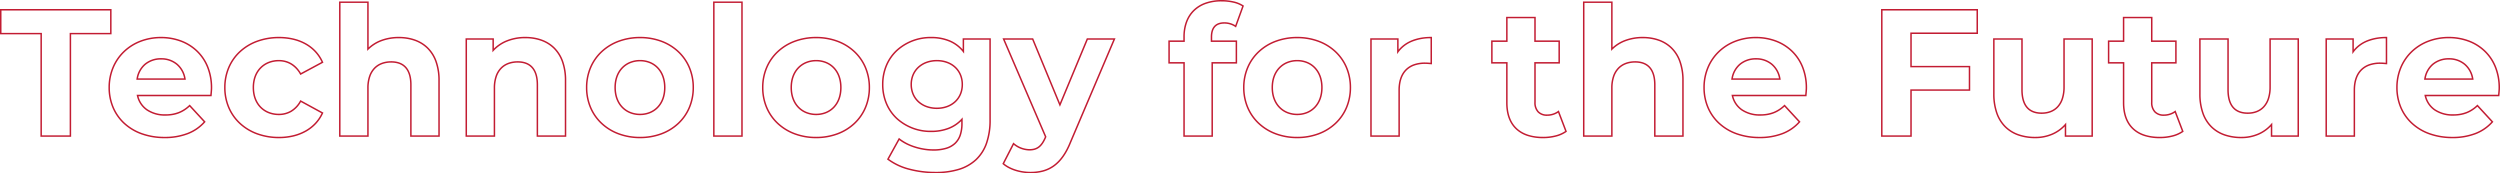 <svg xmlns="http://www.w3.org/2000/svg" width="1662.64" height="115.24" viewBox="0 0 1662.64 115.24">
  <path id="Technology_for_the_Future" data-name="Technology for the Future" d="M-147.78,24.74c-7.017,0-14.212-2.357-18.331-6.006l-.291-.257,7.31-14.235.482.421A16.033,16.033,0,0,0-148.38,8.62c4.895,0,7.632-2.1,10.1-7.737l.158-.4L-166.3-65.06h20.413l.128.309L-128.1-22.064l17.905-43H-91.1l-.3.7L-120.559,4.153c-3.042,7.6-6.813,12.9-11.529,16.207a22.788,22.788,0,0,1-7.349,3.389A32.173,32.173,0,0,1-147.78,24.74Zm-17.375-6.5c3.991,3.351,10.754,5.5,17.375,5.5a31.2,31.2,0,0,0,8.086-.958,21.806,21.806,0,0,0,7.032-3.241c4.553-3.189,8.21-8.346,11.178-15.766l0-.01L-92.616-64.06h-16.91l-18.575,44.6-.461-1.113L-146.554-64.06h-18.227L-137.039.473l-.323.807c-2.626,6-5.715,8.34-11.018,8.34a17.035,17.035,0,0,1-10.4-3.794Zm-45.625,6.5a68.408,68.408,0,0,1-17.726-2.253,40.388,40.388,0,0,1-14.26-6.733l-.338-.262,7.935-14.334.463.373a32.033,32.033,0,0,0,10.2,5.239A40.774,40.774,0,0,0-212.22,8.74a28.54,28.54,0,0,0,8.383-1.1,14.243,14.243,0,0,0,5.7-3.22,13.04,13.04,0,0,0,3.3-5.317A23.521,23.521,0,0,0-193.76-8.4V-9.919a23.95,23.95,0,0,1-8.214,5.27A32.182,32.182,0,0,1-213.66-2.62a33.7,33.7,0,0,1-23.186-8.669A29.454,29.454,0,0,1-243.87-21.3a32.9,32.9,0,0,1-2.57-13.02,32.9,32.9,0,0,1,2.57-13.02,29.454,29.454,0,0,1,7.024-10.011A33.7,33.7,0,0,1-213.66-66.02a31.6,31.6,0,0,1,12.406,2.32,23.46,23.46,0,0,1,8.454,6.044v-7.4h18.76V-10.8a46.97,46.97,0,0,1-2.418,15.769,27.888,27.888,0,0,1-7.13,11.116,29.721,29.721,0,0,1-11.558,6.532A52.486,52.486,0,0,1-210.78,24.74Zm-31.034-9.515a39.846,39.846,0,0,0,13.57,6.3A67.4,67.4,0,0,0-210.78,23.74a51.488,51.488,0,0,0,15.334-2.077,28.724,28.724,0,0,0,11.174-6.308A26.894,26.894,0,0,0-177.4,4.631,45.976,45.976,0,0,0-175.04-10.8V-64.06H-191.8v9.222l-.893-1.132a22.429,22.429,0,0,0-8.953-6.809,30.606,30.606,0,0,0-12.014-2.24,32.7,32.7,0,0,0-22.5,8.4,28.456,28.456,0,0,0-6.787,9.673A31.9,31.9,0,0,0-245.44-34.32a31.9,31.9,0,0,0,2.489,12.626,28.456,28.456,0,0,0,6.787,9.673,32.7,32.7,0,0,0,22.5,8.4,31.19,31.19,0,0,0,11.324-1.961A22.837,22.837,0,0,0-193.63-11.5l.87-.955V-8.4a24.506,24.506,0,0,1-1.133,7.828,14.031,14.031,0,0,1-3.552,5.719,15.233,15.233,0,0,1-6.1,3.452,29.528,29.528,0,0,1-8.68,1.142c-8.2,0-17.007-2.76-22.647-7.065ZM797.94,1.46A45.29,45.29,0,0,1,782.6-1.063a34.448,34.448,0,0,1-11.787-7.029,30.9,30.9,0,0,1-7.554-10.7A34.231,34.231,0,0,1,760.6-32.28a34.721,34.721,0,0,1,2.653-13.538,31.781,31.781,0,0,1,7.341-10.688,33.247,33.247,0,0,1,11.082-7A38.242,38.242,0,0,1,795.54-66.02a38.047,38.047,0,0,1,13.425,2.344,31.6,31.6,0,0,1,10.831,6.75,30.685,30.685,0,0,1,7.224,10.709,37.532,37.532,0,0,1,2.62,14.178c0,1.043-.12,2.356-.235,3.626-.047.515-.091,1-.126,1.453l-.036.462H780.576a14.986,14.986,0,0,0,5.877,8.587A20.608,20.608,0,0,0,798.42-14.54a23.809,23.809,0,0,0,8.818-1.51,21.7,21.7,0,0,0,7.039-4.593l.368-.348,10.608,11.5-.3.338a29.205,29.205,0,0,1-11.4,7.92A42.568,42.568,0,0,1,797.94,1.46Zm-2.4-66.48a37.254,37.254,0,0,0-13.5,2.443,32.254,32.254,0,0,0-10.751,6.793,30.787,30.787,0,0,0-7.112,10.353A33.733,33.733,0,0,0,761.6-32.28a33.239,33.239,0,0,0,2.577,13.1,29.91,29.91,0,0,0,7.311,10.354A33.457,33.457,0,0,0,782.936-2a44.294,44.294,0,0,0,15,2.464,41.579,41.579,0,0,0,15.252-2.62,28.269,28.269,0,0,0,10.713-7.314l-9.312-10.1C810.03-15.4,805.02-13.54,798.42-13.54A21.592,21.592,0,0,1,785.877-17.1a16.044,16.044,0,0,1-6.425-9.794l-.136-.609h49c.027-.321.058-.657.09-1.005.114-1.248.231-2.537.231-3.535a36.534,36.534,0,0,0-2.547-13.8A29.687,29.687,0,0,0,819.1-56.2a30.605,30.605,0,0,0-10.491-6.536A37.05,37.05,0,0,0,795.54-65.02ZM657.66,1.46A34.374,34.374,0,0,1,646.349-.3a23.8,23.8,0,0,1-8.913-5.429,24.33,24.33,0,0,1-5.811-9.236A38.631,38.631,0,0,1,629.56-28.08V-65.06h19.72v34.22c0,5.138,1.114,9.014,3.311,11.52,2.082,2.375,5.2,3.58,9.269,3.58a15.864,15.864,0,0,0,5.788-1.014,12.056,12.056,0,0,0,4.524-3.07,14.193,14.193,0,0,0,2.983-5.242,24.33,24.33,0,0,0,1.085-7.574V-65.06h19.72V.5H677.2V-6.4A24.988,24.988,0,0,1,669-.785,28.689,28.689,0,0,1,657.66,1.46Zm-27.1-65.52v35.98a37.638,37.638,0,0,0,2,12.771,23.343,23.343,0,0,0,5.57,8.861,22.811,22.811,0,0,0,8.543,5.2A33.383,33.383,0,0,0,657.66.46,27.7,27.7,0,0,0,668.609-1.7a23.933,23.933,0,0,0,8.715-6.3l.877-1.005V-.5h16.76V-64.06H677.24v31.42a25.322,25.322,0,0,1-1.135,7.887,15.183,15.183,0,0,1-3.2,5.607c-2.656,2.883-6.476,4.406-11.048,4.406-4.369,0-7.741-1.319-10.021-3.92-2.362-2.694-3.559-6.792-3.559-12.18V-64.06ZM603.42,1.46A33.482,33.482,0,0,1,593.067-.023,20.516,20.516,0,0,1,585.3-4.5c-4.315-4.048-6.5-10.005-6.5-17.7V-48.22h-9.96v-15.4h9.96V-79.34h19.72v15.72H614.6v15.4H598.52v25.78a8.349,8.349,0,0,0,1.991,5.984,7.356,7.356,0,0,0,5.549,2.036,12.133,12.133,0,0,0,7.256-2.3l.532-.407,5.416,14.185-.312.225A21.1,21.1,0,0,1,611.885.439,33.877,33.877,0,0,1,603.42,1.46ZM569.84-49.22h9.96V-22.2c0,7.412,2.082,13.124,6.187,16.975C590.008-1.452,595.873.46,603.42.46a32.865,32.865,0,0,0,8.215-.989,20.473,20.473,0,0,0,6.419-2.777l-4.67-12.231a13.369,13.369,0,0,1-7.324,2.117,8.421,8.421,0,0,1-6.271-2.344,9.3,9.3,0,0,1-2.269-6.676V-49.22H613.6v-13.4H597.52V-78.34H579.8v15.72h-9.96ZM520.62,1.46A34.374,34.374,0,0,1,509.309-.3,23.8,23.8,0,0,1,500.4-5.733a24.331,24.331,0,0,1-5.811-9.236A38.631,38.631,0,0,1,492.52-28.08V-65.06h19.72v34.22c0,5.138,1.114,9.014,3.311,11.52,2.082,2.375,5.2,3.58,9.269,3.58a15.864,15.864,0,0,0,5.788-1.014,12.056,12.056,0,0,0,4.524-3.07,14.193,14.193,0,0,0,2.983-5.242A24.328,24.328,0,0,0,539.2-32.64V-65.06h19.72V.5H540.16V-6.4a24.989,24.989,0,0,1-8.2,5.612A28.689,28.689,0,0,1,520.62,1.46Zm-27.1-65.52v35.98a37.638,37.638,0,0,0,2,12.771,23.343,23.343,0,0,0,5.57,8.861,22.811,22.811,0,0,0,8.543,5.2A33.383,33.383,0,0,0,520.62.46,27.7,27.7,0,0,0,531.569-1.7a23.933,23.933,0,0,0,8.715-6.3l.877-1.005V-.5h16.76V-64.06H540.2v31.42a25.324,25.324,0,0,1-1.135,7.887,15.183,15.183,0,0,1-3.2,5.607c-2.656,2.883-6.477,4.406-11.048,4.406-4.369,0-7.741-1.319-10.021-3.92-2.361-2.694-3.559-6.792-3.559-12.18V-64.06ZM337.14,1.46A45.29,45.29,0,0,1,321.8-1.063a34.449,34.449,0,0,1-11.787-7.029,30.9,30.9,0,0,1-7.554-10.7A34.23,34.23,0,0,1,299.8-32.28a34.722,34.722,0,0,1,2.653-13.538,31.781,31.781,0,0,1,7.341-10.688,33.248,33.248,0,0,1,11.082-7A38.242,38.242,0,0,1,334.74-66.02a38.046,38.046,0,0,1,13.425,2.344A31.6,31.6,0,0,1,359-56.926a30.685,30.685,0,0,1,7.224,10.709,37.533,37.533,0,0,1,2.62,14.178c0,1.043-.12,2.356-.235,3.626-.047.515-.091,1-.126,1.453l-.036.462H319.776a14.987,14.987,0,0,0,5.877,8.587A20.608,20.608,0,0,0,337.62-14.54a23.809,23.809,0,0,0,8.818-1.51,21.7,21.7,0,0,0,7.039-4.593l.368-.348,10.608,11.5-.3.338a29.206,29.206,0,0,1-11.4,7.92A42.568,42.568,0,0,1,337.14,1.46Zm-2.4-66.48a37.254,37.254,0,0,0-13.5,2.443,32.254,32.254,0,0,0-10.751,6.793,30.786,30.786,0,0,0-7.111,10.353A33.732,33.732,0,0,0,300.8-32.28a33.239,33.239,0,0,0,2.577,13.1,29.91,29.91,0,0,0,7.311,10.354A33.457,33.457,0,0,0,322.136-2a44.294,44.294,0,0,0,15,2.464,41.579,41.579,0,0,0,15.252-2.62,28.269,28.269,0,0,0,10.713-7.314l-9.312-10.1C349.23-15.4,344.22-13.54,337.62-13.54A21.592,21.592,0,0,1,325.077-17.1a16.044,16.044,0,0,1-6.425-9.794l-.136-.609h49c.027-.321.058-.657.09-1.005.114-1.248.231-2.537.231-3.535a36.535,36.535,0,0,0-2.547-13.8A29.688,29.688,0,0,0,358.3-56.2a30.6,30.6,0,0,0-10.491-6.536A37.05,37.05,0,0,0,334.74-65.02ZM193.26,1.46A33.482,33.482,0,0,1,182.907-.023,20.516,20.516,0,0,1,175.143-4.5c-4.315-4.048-6.5-10.005-6.5-17.7V-48.22h-9.96v-15.4h9.96V-79.34h19.72v15.72h16.08v15.4H188.36v25.78a8.349,8.349,0,0,0,1.991,5.984A7.356,7.356,0,0,0,195.9-14.42a12.133,12.133,0,0,0,7.256-2.3l.532-.407L209.1-2.939l-.312.225A21.1,21.1,0,0,1,201.725.439,33.878,33.878,0,0,1,193.26,1.46ZM159.68-49.22h9.96V-22.2c0,7.412,2.082,13.124,6.187,16.975C179.848-1.452,185.713.46,193.26.46a32.864,32.864,0,0,0,8.215-.989,20.473,20.473,0,0,0,6.419-2.777l-4.67-12.231A13.369,13.369,0,0,1,195.9-13.42a8.421,8.421,0,0,1-6.271-2.344,9.3,9.3,0,0,1-2.269-6.676V-49.22h16.08v-13.4H187.36V-78.34H169.64v15.72h-9.96ZM29.7,1.46A41.087,41.087,0,0,1,15.319-1.031,34.059,34.059,0,0,1,3.9-8a31.439,31.439,0,0,1-7.52-10.684A34.281,34.281,0,0,1-6.32-32.28a34.281,34.281,0,0,1,2.7-13.592A31.439,31.439,0,0,1,3.9-56.556a34.059,34.059,0,0,1,11.414-6.973A41.087,41.087,0,0,1,29.7-66.02a40.942,40.942,0,0,1,14.363,2.491,33.848,33.848,0,0,1,11.374,6.973,31.388,31.388,0,0,1,7.478,10.684A34.472,34.472,0,0,1,65.6-32.28a34.472,34.472,0,0,1-2.686,13.591A31.388,31.388,0,0,1,55.437-8,33.848,33.848,0,0,1,44.063-1.031,40.942,40.942,0,0,1,29.7,1.46Zm0-66.48a40.092,40.092,0,0,0-14.032,2.429A33.074,33.074,0,0,0,4.586-55.824,30.45,30.45,0,0,0-2.7-45.478,33.283,33.283,0,0,0-5.32-32.28,33.283,33.283,0,0,0-2.7-19.082,30.45,30.45,0,0,0,4.586-8.736,33.074,33.074,0,0,0,15.668-1.969,40.092,40.092,0,0,0,29.7.46,39.942,39.942,0,0,0,43.713-1.969a32.843,32.843,0,0,0,11.04-6.767,30.386,30.386,0,0,0,7.241-10.346A33.478,33.478,0,0,0,64.6-32.28a33.478,33.478,0,0,0-2.606-13.2,30.386,30.386,0,0,0-7.241-10.346,32.843,32.843,0,0,0-11.04-6.767A39.942,39.942,0,0,0,29.7-65.02ZM-290.22,1.46A41.087,41.087,0,0,1-304.6-1.031,34.059,34.059,0,0,1-316.016-8a31.439,31.439,0,0,1-7.52-10.684,34.28,34.28,0,0,1-2.7-13.592,34.28,34.28,0,0,1,2.7-13.592,31.439,31.439,0,0,1,7.52-10.684A34.059,34.059,0,0,1-304.6-63.529,41.087,41.087,0,0,1-290.22-66.02a40.942,40.942,0,0,1,14.363,2.491,33.848,33.848,0,0,1,11.374,6.973,31.388,31.388,0,0,1,7.478,10.684A34.473,34.473,0,0,1-254.32-32.28a34.473,34.473,0,0,1-2.686,13.591A31.388,31.388,0,0,1-264.483-8a33.848,33.848,0,0,1-11.374,6.973A40.942,40.942,0,0,1-290.22,1.46Zm0-66.48a40.092,40.092,0,0,0-14.033,2.429,33.074,33.074,0,0,0-11.082,6.767,30.45,30.45,0,0,0-7.282,10.346,33.283,33.283,0,0,0-2.624,13.2,33.283,33.283,0,0,0,2.624,13.2,30.45,30.45,0,0,0,7.282,10.346,33.074,33.074,0,0,0,11.082,6.767A40.092,40.092,0,0,0-290.22.46a39.942,39.942,0,0,0,14.013-2.429,32.843,32.843,0,0,0,11.04-6.767,30.386,30.386,0,0,0,7.241-10.346,33.477,33.477,0,0,0,2.606-13.2,33.477,33.477,0,0,0-2.606-13.2,30.386,30.386,0,0,0-7.241-10.346,32.843,32.843,0,0,0-11.04-6.767A39.942,39.942,0,0,0-290.22-65.02ZM-407.34,1.46a41.087,41.087,0,0,1-14.381-2.491A34.058,34.058,0,0,1-433.136-8a31.438,31.438,0,0,1-7.52-10.684,34.281,34.281,0,0,1-2.7-13.592,34.281,34.281,0,0,1,2.7-13.592,31.438,31.438,0,0,1,7.52-10.684,34.058,34.058,0,0,1,11.414-6.973A41.087,41.087,0,0,1-407.34-66.02a40.942,40.942,0,0,1,14.363,2.491A33.848,33.848,0,0,1-381.6-56.555a31.388,31.388,0,0,1,7.478,10.684A34.473,34.473,0,0,1-371.44-32.28a34.473,34.473,0,0,1-2.686,13.591A31.388,31.388,0,0,1-381.6-8a33.848,33.848,0,0,1-11.374,6.973A40.942,40.942,0,0,1-407.34,1.46Zm0-66.48a40.092,40.092,0,0,0-14.033,2.429,33.074,33.074,0,0,0-11.082,6.767,30.45,30.45,0,0,0-7.282,10.346,33.283,33.283,0,0,0-2.624,13.2,33.283,33.283,0,0,0,2.624,13.2,30.45,30.45,0,0,0,7.282,10.346,33.074,33.074,0,0,0,11.082,6.767A40.092,40.092,0,0,0-407.34.46a39.942,39.942,0,0,0,14.013-2.429,32.843,32.843,0,0,0,11.04-6.767,30.386,30.386,0,0,0,7.241-10.346,33.477,33.477,0,0,0,2.606-13.2,33.477,33.477,0,0,0-2.606-13.2,30.386,30.386,0,0,0-7.241-10.346,32.843,32.843,0,0,0-11.04-6.767A39.942,39.942,0,0,0-407.34-65.02ZM-647.46,1.46a42.465,42.465,0,0,1-14.656-2.491A34.342,34.342,0,0,1-673.674-8a31.277,31.277,0,0,1-7.573-10.685A34.153,34.153,0,0,1-683.96-32.28a34.153,34.153,0,0,1,2.713-13.593,31.277,31.277,0,0,1,7.573-10.685,34.342,34.342,0,0,1,11.557-6.972A42.465,42.465,0,0,1-647.46-66.02a41.611,41.611,0,0,1,9.7,1.1,32.36,32.36,0,0,1,8.337,3.227,27.082,27.082,0,0,1,6.666,5.254,26.293,26.293,0,0,1,4.675,7.16l.188.424-15.358,8.25-.241-.424a17.4,17.4,0,0,0-6.18-6.552,15.3,15.3,0,0,0-7.905-2.075,17.643,17.643,0,0,0-6.461,1.173,14.988,14.988,0,0,0-5.2,3.39C-662.354-41.968-664-37.536-664-32.28s1.646,9.688,4.759,12.817a14.988,14.988,0,0,0,5.2,3.39A17.643,17.643,0,0,0-647.58-14.9a15.43,15.43,0,0,0,7.908-2.031,17.033,17.033,0,0,0,6.176-6.592l.241-.433.435.237,14.928,8.143-.192.423a26.228,26.228,0,0,1-4.675,7.038,27.5,27.5,0,0,1-6.665,5.221A32.643,32.643,0,0,1-637.761.347,41.181,41.181,0,0,1-647.46,1.46Zm0-66.48a41.471,41.471,0,0,0-14.312,2.429A33.358,33.358,0,0,0-673-55.822a30.288,30.288,0,0,0-7.333,10.345,33.161,33.161,0,0,0-2.631,13.2,33.161,33.161,0,0,0,2.631,13.2A30.288,30.288,0,0,0-673-8.737a33.358,33.358,0,0,0,11.224,6.768A41.471,41.471,0,0,0-647.46.46,40.194,40.194,0,0,0-638-.625a31.643,31.643,0,0,0,8.081-3.141A26.5,26.5,0,0,0-623.492-8.8a25.2,25.2,0,0,0,4.3-6.349l-13.678-7.461a17.8,17.8,0,0,1-6.3,6.538A16.414,16.414,0,0,1-647.58-13.9a18.643,18.643,0,0,1-6.825-1.242,15.979,15.979,0,0,1-5.544-3.615c-3.3-3.32-5.051-8-5.051-13.523s1.746-10.2,5.051-13.523a15.979,15.979,0,0,1,5.544-3.615,18.643,18.643,0,0,1,6.825-1.242c6.234,0,11.31,3.009,14.709,8.711l13.683-7.35C-623.83-59.3-634.1-65.02-647.46-65.02ZM-723.54,1.46a45.29,45.29,0,0,1-15.341-2.523,34.449,34.449,0,0,1-11.787-7.029,30.9,30.9,0,0,1-7.554-10.7,34.23,34.23,0,0,1-2.658-13.49,34.721,34.721,0,0,1,2.653-13.538,31.782,31.782,0,0,1,7.341-10.688,33.248,33.248,0,0,1,11.082-7A38.242,38.242,0,0,1-725.94-66.02a38.047,38.047,0,0,1,13.425,2.344,31.6,31.6,0,0,1,10.831,6.75,30.685,30.685,0,0,1,7.224,10.709,37.534,37.534,0,0,1,2.62,14.178c0,1.043-.12,2.356-.235,3.626-.047.515-.091,1-.126,1.453l-.036.462H-740.9a14.987,14.987,0,0,0,5.877,8.587A20.608,20.608,0,0,0-723.06-14.54a23.809,23.809,0,0,0,8.818-1.51,21.7,21.7,0,0,0,7.039-4.593l.368-.348,10.608,11.5-.3.338a29.205,29.205,0,0,1-11.4,7.92A42.569,42.569,0,0,1-723.54,1.46Zm-2.4-66.48a37.254,37.254,0,0,0-13.5,2.443,32.255,32.255,0,0,0-10.751,6.793,30.787,30.787,0,0,0-7.111,10.353A33.733,33.733,0,0,0-759.88-32.28a33.239,33.239,0,0,0,2.578,13.1,29.91,29.91,0,0,0,7.311,10.354A33.457,33.457,0,0,0-738.544-2a44.294,44.294,0,0,0,15,2.464,41.579,41.579,0,0,0,15.252-2.62,28.268,28.268,0,0,0,10.713-7.314l-9.312-10.1c-4.562,4.168-9.573,6.032-16.173,6.032A21.592,21.592,0,0,1-735.6-17.1a16.044,16.044,0,0,1-6.425-9.794l-.136-.609h49c.027-.321.058-.657.09-1.005.114-1.248.231-2.537.231-3.535a36.534,36.534,0,0,0-2.547-13.8A29.687,29.687,0,0,0-702.376-56.2a30.6,30.6,0,0,0-10.491-6.536A37.05,37.05,0,0,0-725.94-65.02ZM733.28.5H713.56V-65.06h18.88v7.574c4.711-5.59,12.176-8.534,21.7-8.534h.5V-47.7l-.538-.041-.776-.061c-1.187-.1-2.213-.177-3.386-.177a21.1,21.1,0,0,0-6.872,1.047,13.747,13.747,0,0,0-5.227,3.174c-3.026,2.981-4.561,7.449-4.561,13.279Zm-18.72-1h17.72V-30.48c0-6.108,1.635-10.815,4.859-13.991a14.74,14.74,0,0,1,5.6-3.407,22.093,22.093,0,0,1,7.2-1.1c1.213,0,2.257.084,3.466.18l.234.019V-65.017a32.6,32.6,0,0,0-12.429,2.357,20.922,20.922,0,0,0-8.867,6.915l-.9,1.237V-64.06H714.56ZM438.44.5H418v-85h64.48v16.6H438.44v21.2h38.88v16.6H438.44ZM419-.5h18.44V-31.1h38.88V-45.7H437.44V-68.9h44.04V-83.5H419ZM286.76.5H267.04V-34.08c0-9.781-4.233-14.74-12.58-14.74a17.155,17.155,0,0,0-6.04,1.016,12.585,12.585,0,0,0-4.714,3.075,14.059,14.059,0,0,0-3.1,5.24,23.471,23.471,0,0,0-1.126,7.569V.5H219.76V-89.54h19.72v30.533a25.708,25.708,0,0,1,8.371-5.032A33.3,33.3,0,0,1,259.5-66.02c8.01,0,14.734,2.435,19.445,7.042a24.167,24.167,0,0,1,5.747,9.081A37.669,37.669,0,0,1,286.76-36.96Zm-18.72-1h17.72V-36.96a36.674,36.674,0,0,0-2.008-12.593,23.176,23.176,0,0,0-5.507-8.709,22.454,22.454,0,0,0-8.3-5.091A31.289,31.289,0,0,0,259.5-65.02,32.3,32.3,0,0,0,248.2-63.1a24.5,24.5,0,0,0-8.866,5.615l-.854.854V-88.54H220.76V-.5h17.72V-31.92a24.461,24.461,0,0,1,1.18-7.892,15.044,15.044,0,0,1,3.324-5.609c2.757-2.878,6.726-4.4,11.476-4.4,4.355,0,7.726,1.3,10.018,3.872,2.364,2.649,3.562,6.642,3.562,11.868ZM98,.5H78.28V-65.06H97.16v7.574c4.711-5.59,12.176-8.534,21.7-8.534h.5V-47.7l-.538-.041-.776-.061c-1.187-.1-2.213-.177-3.386-.177a21.1,21.1,0,0,0-6.872,1.047,13.747,13.747,0,0,0-5.227,3.174C99.535-40.778,98-36.31,98-30.48ZM79.28-.5H97V-30.48c0-6.108,1.635-10.815,4.859-13.991a14.741,14.741,0,0,1,5.6-3.407,22.093,22.093,0,0,1,7.2-1.1c1.213,0,2.257.084,3.466.18l.234.019V-65.017a32.6,32.6,0,0,0-12.429,2.357,20.922,20.922,0,0,0-8.867,6.915l-.9,1.237V-64.06H79.28ZM-26.32.5H-46.04V-48.22H-56v-15.4h9.96V-66c0-7.374,2.282-13.53,6.6-17.8a21.752,21.752,0,0,1,8.008-4.962A31.989,31.989,0,0,1-20.58-90.5a35.927,35.927,0,0,1,7.927.853,19.324,19.324,0,0,1,6.637,2.716l.318.219-.132.363-5.143,14.175-.535-.377A12.681,12.681,0,0,0-18.78-74.74c-2.637,0-4.643.719-5.964,2.136-1.364,1.464-2.056,3.726-2.056,6.724v2.26h16.56v15.4H-26.32Zm-18.72-1h17.72V-49.22h16.08v-13.4H-27.8v-3.26c0-3.26.782-5.751,2.324-7.406,1.518-1.629,3.771-2.454,6.7-2.454a13.856,13.856,0,0,1,7.307,2.012L-6.9-86.321a18.887,18.887,0,0,0-5.973-2.351,34.909,34.909,0,0,0-7.7-.827,31,31,0,0,0-10.514,1.679,20.759,20.759,0,0,0-7.644,4.732A20.075,20.075,0,0,0-43.432-75.7,27.931,27.931,0,0,0-45.04-66v3.38H-55v13.4h9.96Zm-294,1h-19.72V-89.54h19.72Zm-18.72-1h17.72V-88.54h-17.72ZM-456.4.5h-19.72V-34.08c0-9.781-4.232-14.74-12.58-14.74a17.155,17.155,0,0,0-6.04,1.016,12.585,12.585,0,0,0-4.714,3.075,14.059,14.059,0,0,0-3.1,5.24,23.472,23.472,0,0,0-1.126,7.569V.5H-523.4V-65.06h18.88v6.819a25.614,25.614,0,0,1,8.6-5.554,32.994,32.994,0,0,1,12.26-2.225c8.01,0,14.734,2.435,19.445,7.042a24.167,24.167,0,0,1,5.747,9.081A37.669,37.669,0,0,1-456.4-36.96Zm-18.72-1h17.72V-36.96a36.674,36.674,0,0,0-2.008-12.593,23.176,23.176,0,0,0-5.507-8.709,22.454,22.454,0,0,0-8.3-5.091A31.289,31.289,0,0,0-483.66-65.02a32,32,0,0,0-11.89,2.155,24.408,24.408,0,0,0-9.1,6.2l-.869.952V-64.06H-522.4V-.5h17.72V-31.92a24.462,24.462,0,0,1,1.18-7.892,15.043,15.043,0,0,1,3.324-5.609c2.757-2.878,6.726-4.4,11.476-4.4,4.355,0,7.726,1.3,10.018,3.872,2.364,2.649,3.562,6.642,3.562,11.868Zm-65.4,1h-19.72V-34.08c0-9.781-4.232-14.74-12.58-14.74a17.155,17.155,0,0,0-6.04,1.016,12.585,12.585,0,0,0-4.714,3.075,14.061,14.061,0,0,0-3.1,5.24A23.472,23.472,0,0,0-587.8-31.92V.5h-19.72V-89.54h19.72v30.533a25.708,25.708,0,0,1,8.371-5.032A33.3,33.3,0,0,1-567.78-66.02c8.01,0,14.734,2.435,19.445,7.042a24.168,24.168,0,0,1,5.747,9.081A37.669,37.669,0,0,1-540.52-36.96Zm-18.72-1h17.72V-36.96a36.675,36.675,0,0,0-2.008-12.593,23.177,23.177,0,0,0-5.507-8.709,22.454,22.454,0,0,0-8.3-5.091A31.289,31.289,0,0,0-567.78-65.02a32.3,32.3,0,0,0-11.3,1.919,24.5,24.5,0,0,0-8.866,5.615l-.854.854V-88.54h-17.72V-.5h17.72V-31.92a24.462,24.462,0,0,1,1.18-7.892,15.043,15.043,0,0,1,3.324-5.609c2.757-2.878,6.726-4.4,11.476-4.4,4.355,0,7.726,1.3,10.018,3.872,2.364,2.649,3.562,6.642,3.562,11.868ZM-785.68.5h-20.44V-67.66H-833V-84.5h74.2v16.84h-26.88Zm-19.44-1h18.44V-68.66h26.88V-83.5H-832v14.84h26.88ZM29.7-13.9a17.861,17.861,0,0,1-6.724-1.261,15.623,15.623,0,0,1-5.426-3.647c-3.213-3.326-4.91-7.985-4.91-13.472s1.7-10.146,4.91-13.472A15.623,15.623,0,0,1,22.976-49.4,17.861,17.861,0,0,1,29.7-50.66,17.73,17.73,0,0,1,36.406-49.4a15.436,15.436,0,0,1,5.386,3.648c3.172,3.318,4.849,7.976,4.849,13.471s-1.677,10.153-4.849,13.471a15.436,15.436,0,0,1-5.386,3.648A17.73,17.73,0,0,1,29.7-13.9Zm0-35.76a16.871,16.871,0,0,0-6.349,1.188,14.633,14.633,0,0,0-5.081,3.414c-3.029,3.136-4.63,7.554-4.63,12.778s1.6,9.642,4.63,12.778a14.633,14.633,0,0,0,5.081,3.414A16.871,16.871,0,0,0,29.7-14.9a16.732,16.732,0,0,0,6.329-1.188A14.434,14.434,0,0,0,41.069-19.5c2.991-3.128,4.571-7.547,4.571-12.779s-1.581-9.651-4.571-12.779a14.434,14.434,0,0,0-5.039-3.413A16.732,16.732,0,0,0,29.7-49.66ZM-290.22-13.9a17.862,17.862,0,0,1-6.724-1.261,15.623,15.623,0,0,1-5.426-3.647c-3.212-3.326-4.91-7.985-4.91-13.472s1.7-10.146,4.91-13.472a15.623,15.623,0,0,1,5.426-3.647,17.861,17.861,0,0,1,6.724-1.261,17.73,17.73,0,0,1,6.706,1.261,15.436,15.436,0,0,1,5.386,3.648c3.172,3.318,4.849,7.976,4.849,13.471s-1.677,10.153-4.849,13.471a15.436,15.436,0,0,1-5.386,3.648A17.73,17.73,0,0,1-290.22-13.9Zm0-35.76a16.871,16.871,0,0,0-6.349,1.188,14.633,14.633,0,0,0-5.081,3.414c-3.029,3.136-4.63,7.554-4.63,12.778s1.6,9.642,4.63,12.778a14.633,14.633,0,0,0,5.081,3.414A16.871,16.871,0,0,0-290.22-14.9a16.732,16.732,0,0,0,6.329-1.188,14.434,14.434,0,0,0,5.039-3.413c2.991-3.128,4.571-7.547,4.571-12.779s-1.581-9.651-4.571-12.779a14.434,14.434,0,0,0-5.039-3.413A16.732,16.732,0,0,0-290.22-49.66ZM-407.34-13.9a17.862,17.862,0,0,1-6.724-1.261,15.623,15.623,0,0,1-5.426-3.647c-3.213-3.326-4.91-7.985-4.91-13.472s1.7-10.146,4.91-13.472a15.622,15.622,0,0,1,5.426-3.647,17.861,17.861,0,0,1,6.724-1.261,17.73,17.73,0,0,1,6.706,1.261,15.436,15.436,0,0,1,5.386,3.648c3.172,3.318,4.849,7.976,4.849,13.471s-1.677,10.153-4.849,13.471a15.436,15.436,0,0,1-5.386,3.648A17.73,17.73,0,0,1-407.34-13.9Zm0-35.76a16.872,16.872,0,0,0-6.349,1.188,14.633,14.633,0,0,0-5.081,3.414c-3.029,3.136-4.63,7.554-4.63,12.778s1.6,9.642,4.63,12.778a14.633,14.633,0,0,0,5.081,3.414A16.872,16.872,0,0,0-407.34-14.9a16.732,16.732,0,0,0,6.329-1.188,14.434,14.434,0,0,0,5.039-3.413c2.991-3.128,4.571-7.547,4.571-12.779s-1.581-9.651-4.571-12.779a14.434,14.434,0,0,0-5.039-3.413A16.732,16.732,0,0,0-407.34-49.66Zm197.4,31.68a20.481,20.481,0,0,1-6.984-1.172,16.463,16.463,0,0,1-5.564-3.325,14.991,14.991,0,0,1-3.673-5.172,16.8,16.8,0,0,1-1.319-6.672,16.8,16.8,0,0,1,1.319-6.672,14.991,14.991,0,0,1,3.673-5.172,16.463,16.463,0,0,1,5.564-3.325,20.481,20.481,0,0,1,6.984-1.172c10.257,0,17.42,6.719,17.42,16.34S-199.683-17.98-209.94-17.98Zm0-31.68a19.486,19.486,0,0,0-6.644,1.112,15.468,15.468,0,0,0-5.229,3.122,14,14,0,0,0-3.43,4.829,15.811,15.811,0,0,0-1.238,6.277,15.811,15.811,0,0,0,1.238,6.277,14,14,0,0,0,3.43,4.829,15.468,15.468,0,0,0,5.229,3.122,19.486,19.486,0,0,0,6.644,1.112,19.33,19.33,0,0,0,6.624-1.112,15.241,15.241,0,0,0,5.186-3.12,13.941,13.941,0,0,0,3.389-4.829,16,16,0,0,0,1.22-6.279,16,16,0,0,0-1.22-6.279,13.941,13.941,0,0,0-3.389-4.829,15.241,15.241,0,0,0-5.186-3.12A19.33,19.33,0,0,0-209.94-49.66ZM812.087-37.42H779.114l.092-.579a16.311,16.311,0,0,1,5.452-10.129,16.788,16.788,0,0,1,11-3.732,16.511,16.511,0,0,1,10.9,3.78A16.422,16.422,0,0,1,811.994-38Zm-31.792-1H810.9a15.293,15.293,0,0,0-4.993-8.9,15.528,15.528,0,0,0-10.251-3.54,15.8,15.8,0,0,0-10.358,3.5A15.168,15.168,0,0,0,780.3-38.42Zm-429.008,1H318.314l.092-.579a16.31,16.31,0,0,1,5.452-10.129,16.788,16.788,0,0,1,11-3.732,16.511,16.511,0,0,1,10.9,3.78A16.422,16.422,0,0,1,351.194-38Zm-31.792-1H350.1a15.293,15.293,0,0,0-4.993-8.9,15.528,15.528,0,0,0-10.251-3.54,15.8,15.8,0,0,0-10.358,3.5A15.168,15.168,0,0,0,319.5-38.42Zm-1028.888,1h-32.973l.092-.579a16.31,16.31,0,0,1,5.452-10.129,16.787,16.787,0,0,1,11-3.732,16.511,16.511,0,0,1,10.9,3.78A16.422,16.422,0,0,1-709.486-38Zm-31.792-1h30.608a15.293,15.293,0,0,0-4.993-8.9,15.528,15.528,0,0,0-10.251-3.54,15.8,15.8,0,0,0-10.358,3.5A15.168,15.168,0,0,0-741.185-38.42Z" transform="translate(833 90.5)" fill="#c21c32"/>
</svg>

